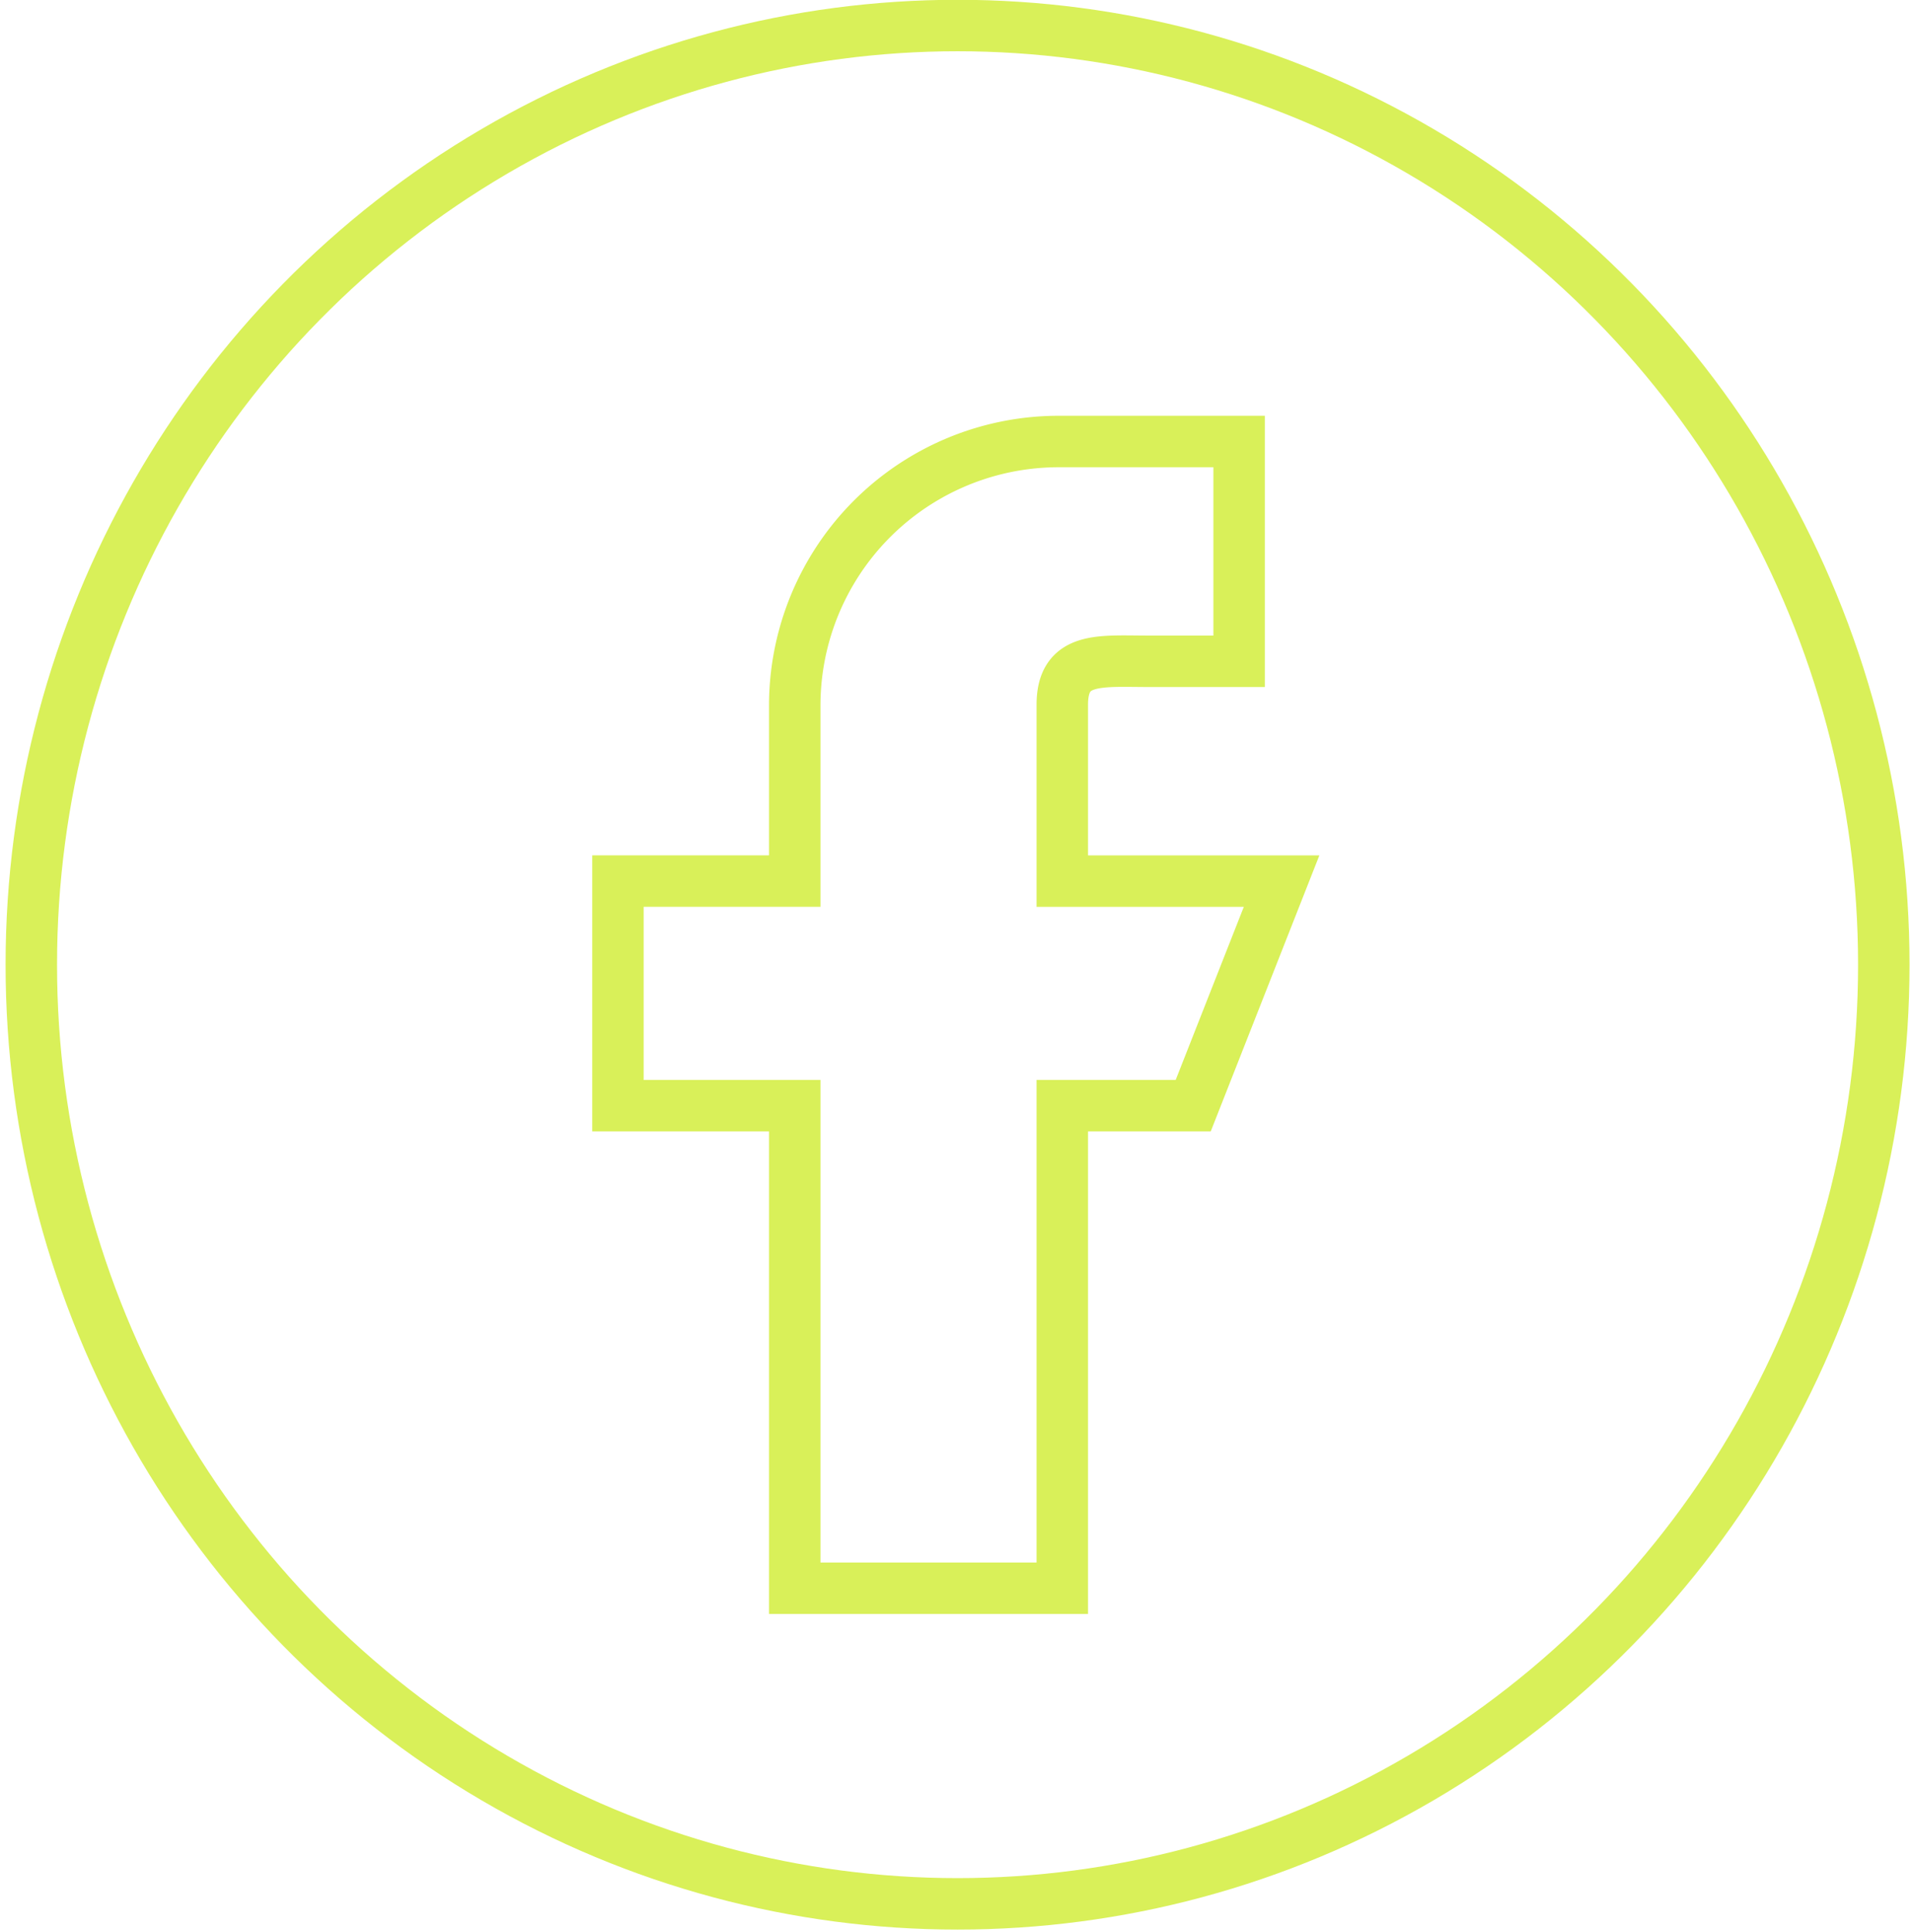 <?xml version="1.0" encoding="UTF-8"?> <svg xmlns="http://www.w3.org/2000/svg" viewBox="-0.178 7.006 74.313 75.097"><defs><clipPath id="clip-path"><rect id="Rectangle_53" data-name="Rectangle 53" width="89" height="89" transform="translate(0.263 0.317)" fill="none" stroke="#d9f059" stroke-width="2"></rect></clipPath></defs><g id="Group_73" data-name="Group 73" transform="matrix(1, 0, 0, 1, -14.223, -3.319)"><g id="Group_62" data-name="Group 62" transform="translate(0 0)"><g id="Group_61" data-name="Group 61" transform="translate(0 0)" clip-path="url(#clip-path)"><path id="Path_128" data-name="Path 128" d="M99.959,104.006V85.25h5.088l3.435-8.727H99.959V69.669c0-1.892,1.467-1.689,3.361-1.689h3.511V59.438H99.886A10.261,10.261,0,0,0,89.56,69.669v6.853H82.688V85.25H89.56v18.756Z" transform="translate(-44.626 -31.954)" fill="none" stroke="#d9f059" stroke-miterlimit="10" stroke-width="2"></path></g></g><g id="Ellipse_2" data-name="Ellipse 2" transform="translate(14.262 10.317)" fill="none" stroke="#d9f059" stroke-width="2"><ellipse cx="37" cy="37.5" rx="37" ry="37.5" stroke="none"></ellipse><ellipse cx="37" cy="37.5" rx="36" ry="36.5" fill="none"></ellipse></g></g></svg> 